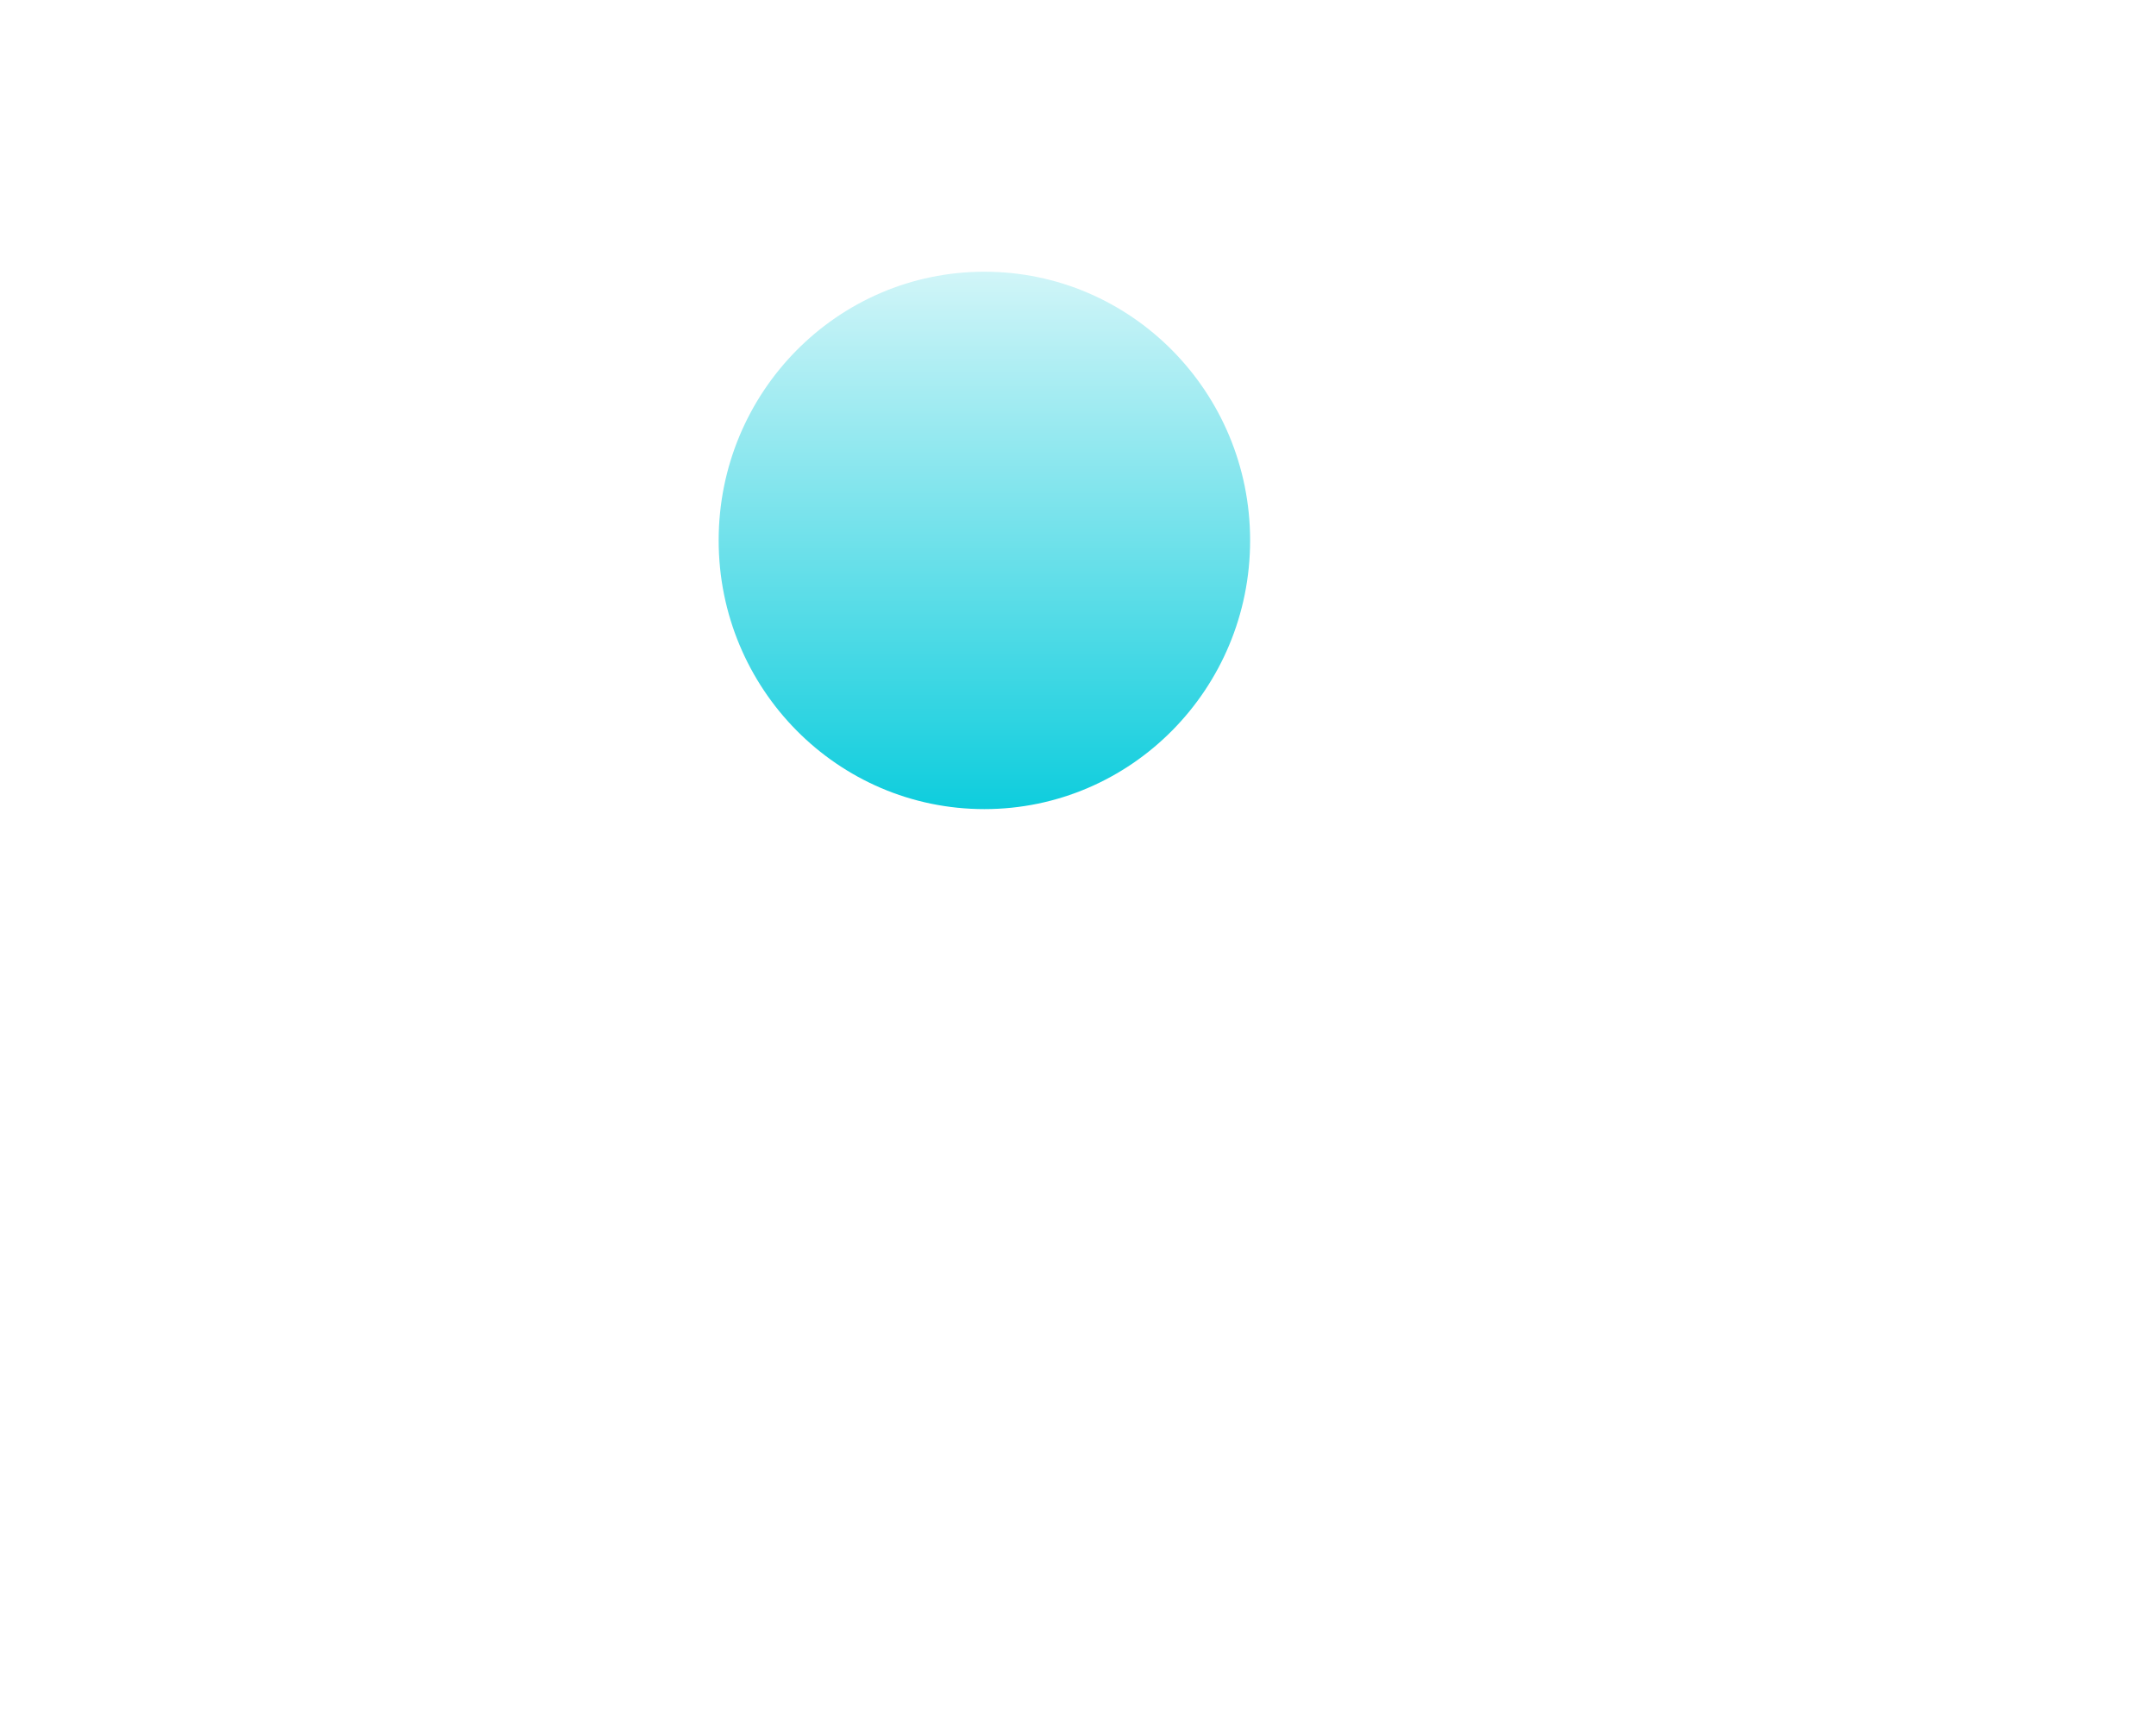  <svg
            width="714"
            height="568"
            viewBox="0 0 714 568"
            fill="none"
            xmlns="http://www.w3.org/2000/svg"
          >
            <g filter="url(#filter0_f_903_7942)">
              <ellipse
                cx="326"
                cy="179"
                rx="88"
                ry="89"
                fill="url(#paint0_linear_903_7942)"
              />
            </g>
            <defs>
              <filter
                id="filter0_f_903_7942"
                x="-62"
                y="-210"
                width="776"
                height="778"
                filterUnits="userSpaceOnUse"
                color-interpolation-filters="sRGB"
              >
                <feFlood flood-opacity="0" result="BackgroundImageFix" />
                <feBlend
                  mode="normal"
                  in="SourceGraphic"
                  in2="BackgroundImageFix"
                  result="shape"
                />
                <feGaussianBlur
                  stdDeviation="150"
                  result="effect1_foregroundBlur_903_7942"
                />
              </filter>
              <linearGradient
                id="paint0_linear_903_7942"
                x1="326"
                y1="90"
                x2="326"
                y2="268"
                gradientUnits="userSpaceOnUse"
              >
                <stop stop-color="#D1F5F8" />
                <stop offset="1" stop-color="#0ECDDD" />
              </linearGradient>
            </defs>
          </svg>